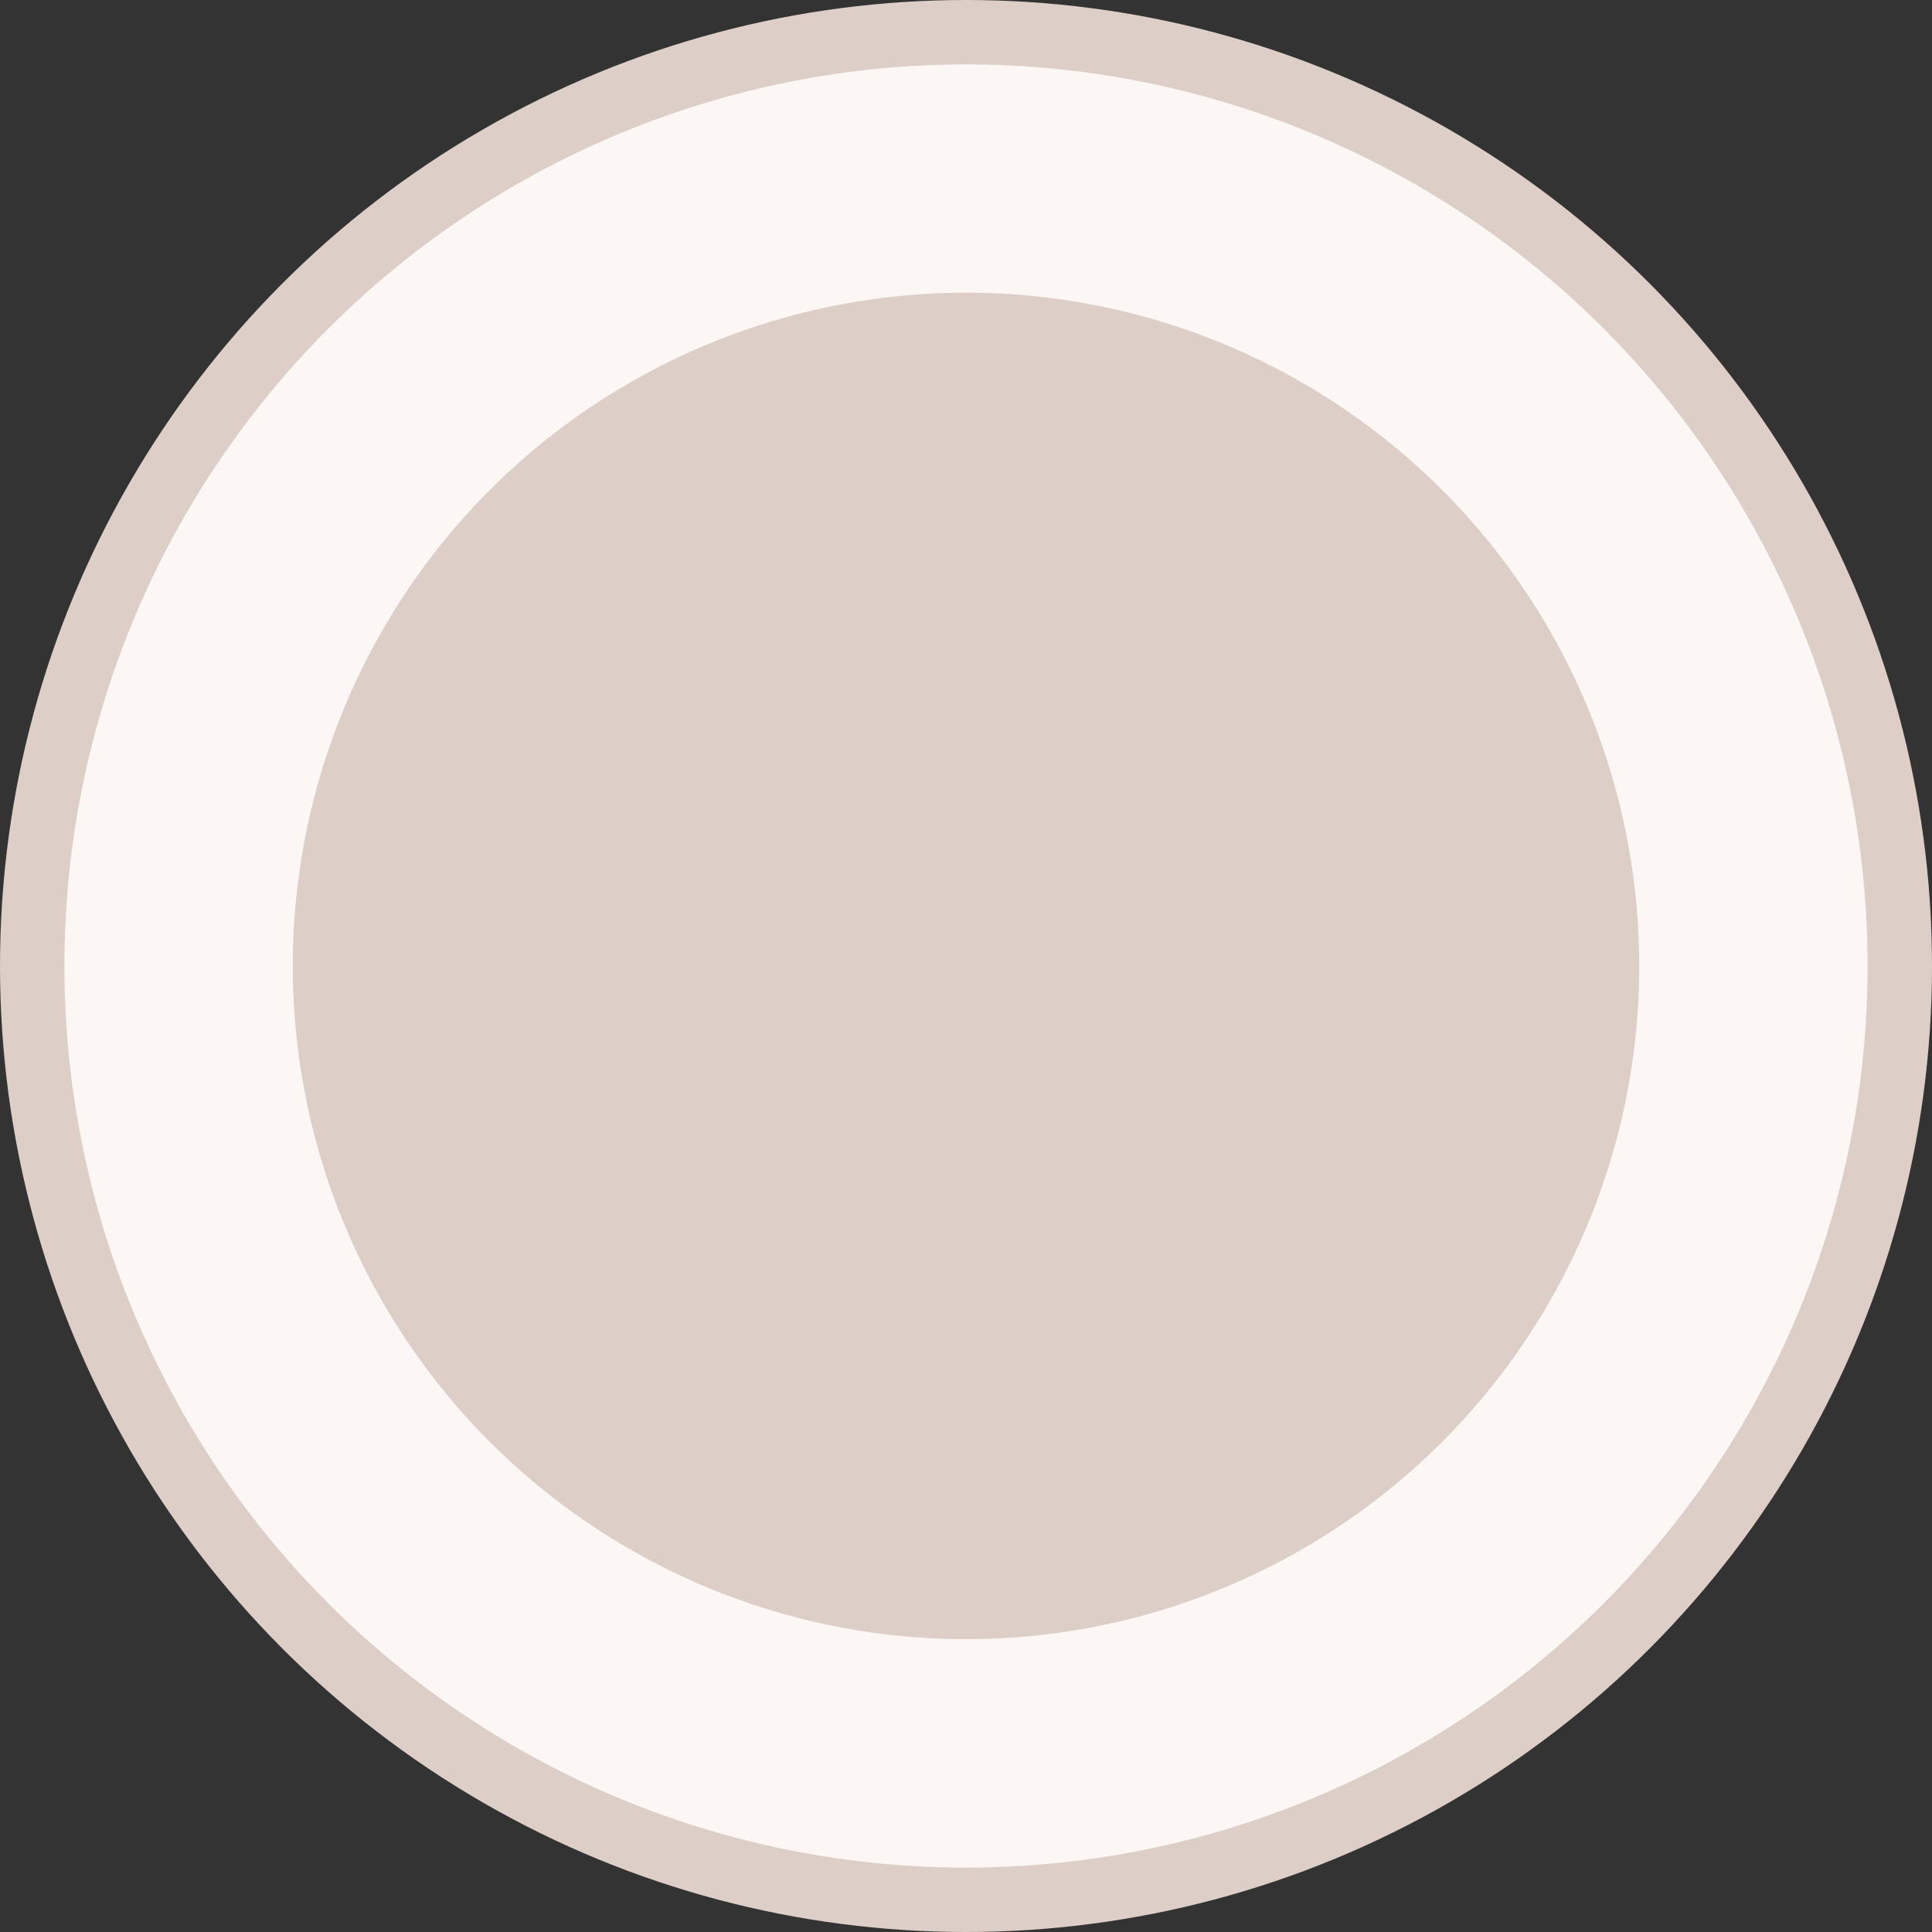 <?xml version="1.0" encoding="UTF-8"?> <svg xmlns="http://www.w3.org/2000/svg" width="30" height="30" viewBox="0 0 30 30" fill="none"><rect x="0" y="0" width="30" height="30" fill="#333333" stroke="none"/> <circle cx="15" cy="15" r="14.5" transform="matrix(-1 0 0 1 30 0)" fill="#FCF7F4" stroke="#DDCFC7"></circle> <circle cx="10.454" cy="10.454" r="10.454" transform="matrix(-1 0 0 1 25.454 4.545)" fill="#DDCFC7"></circle> </svg> 